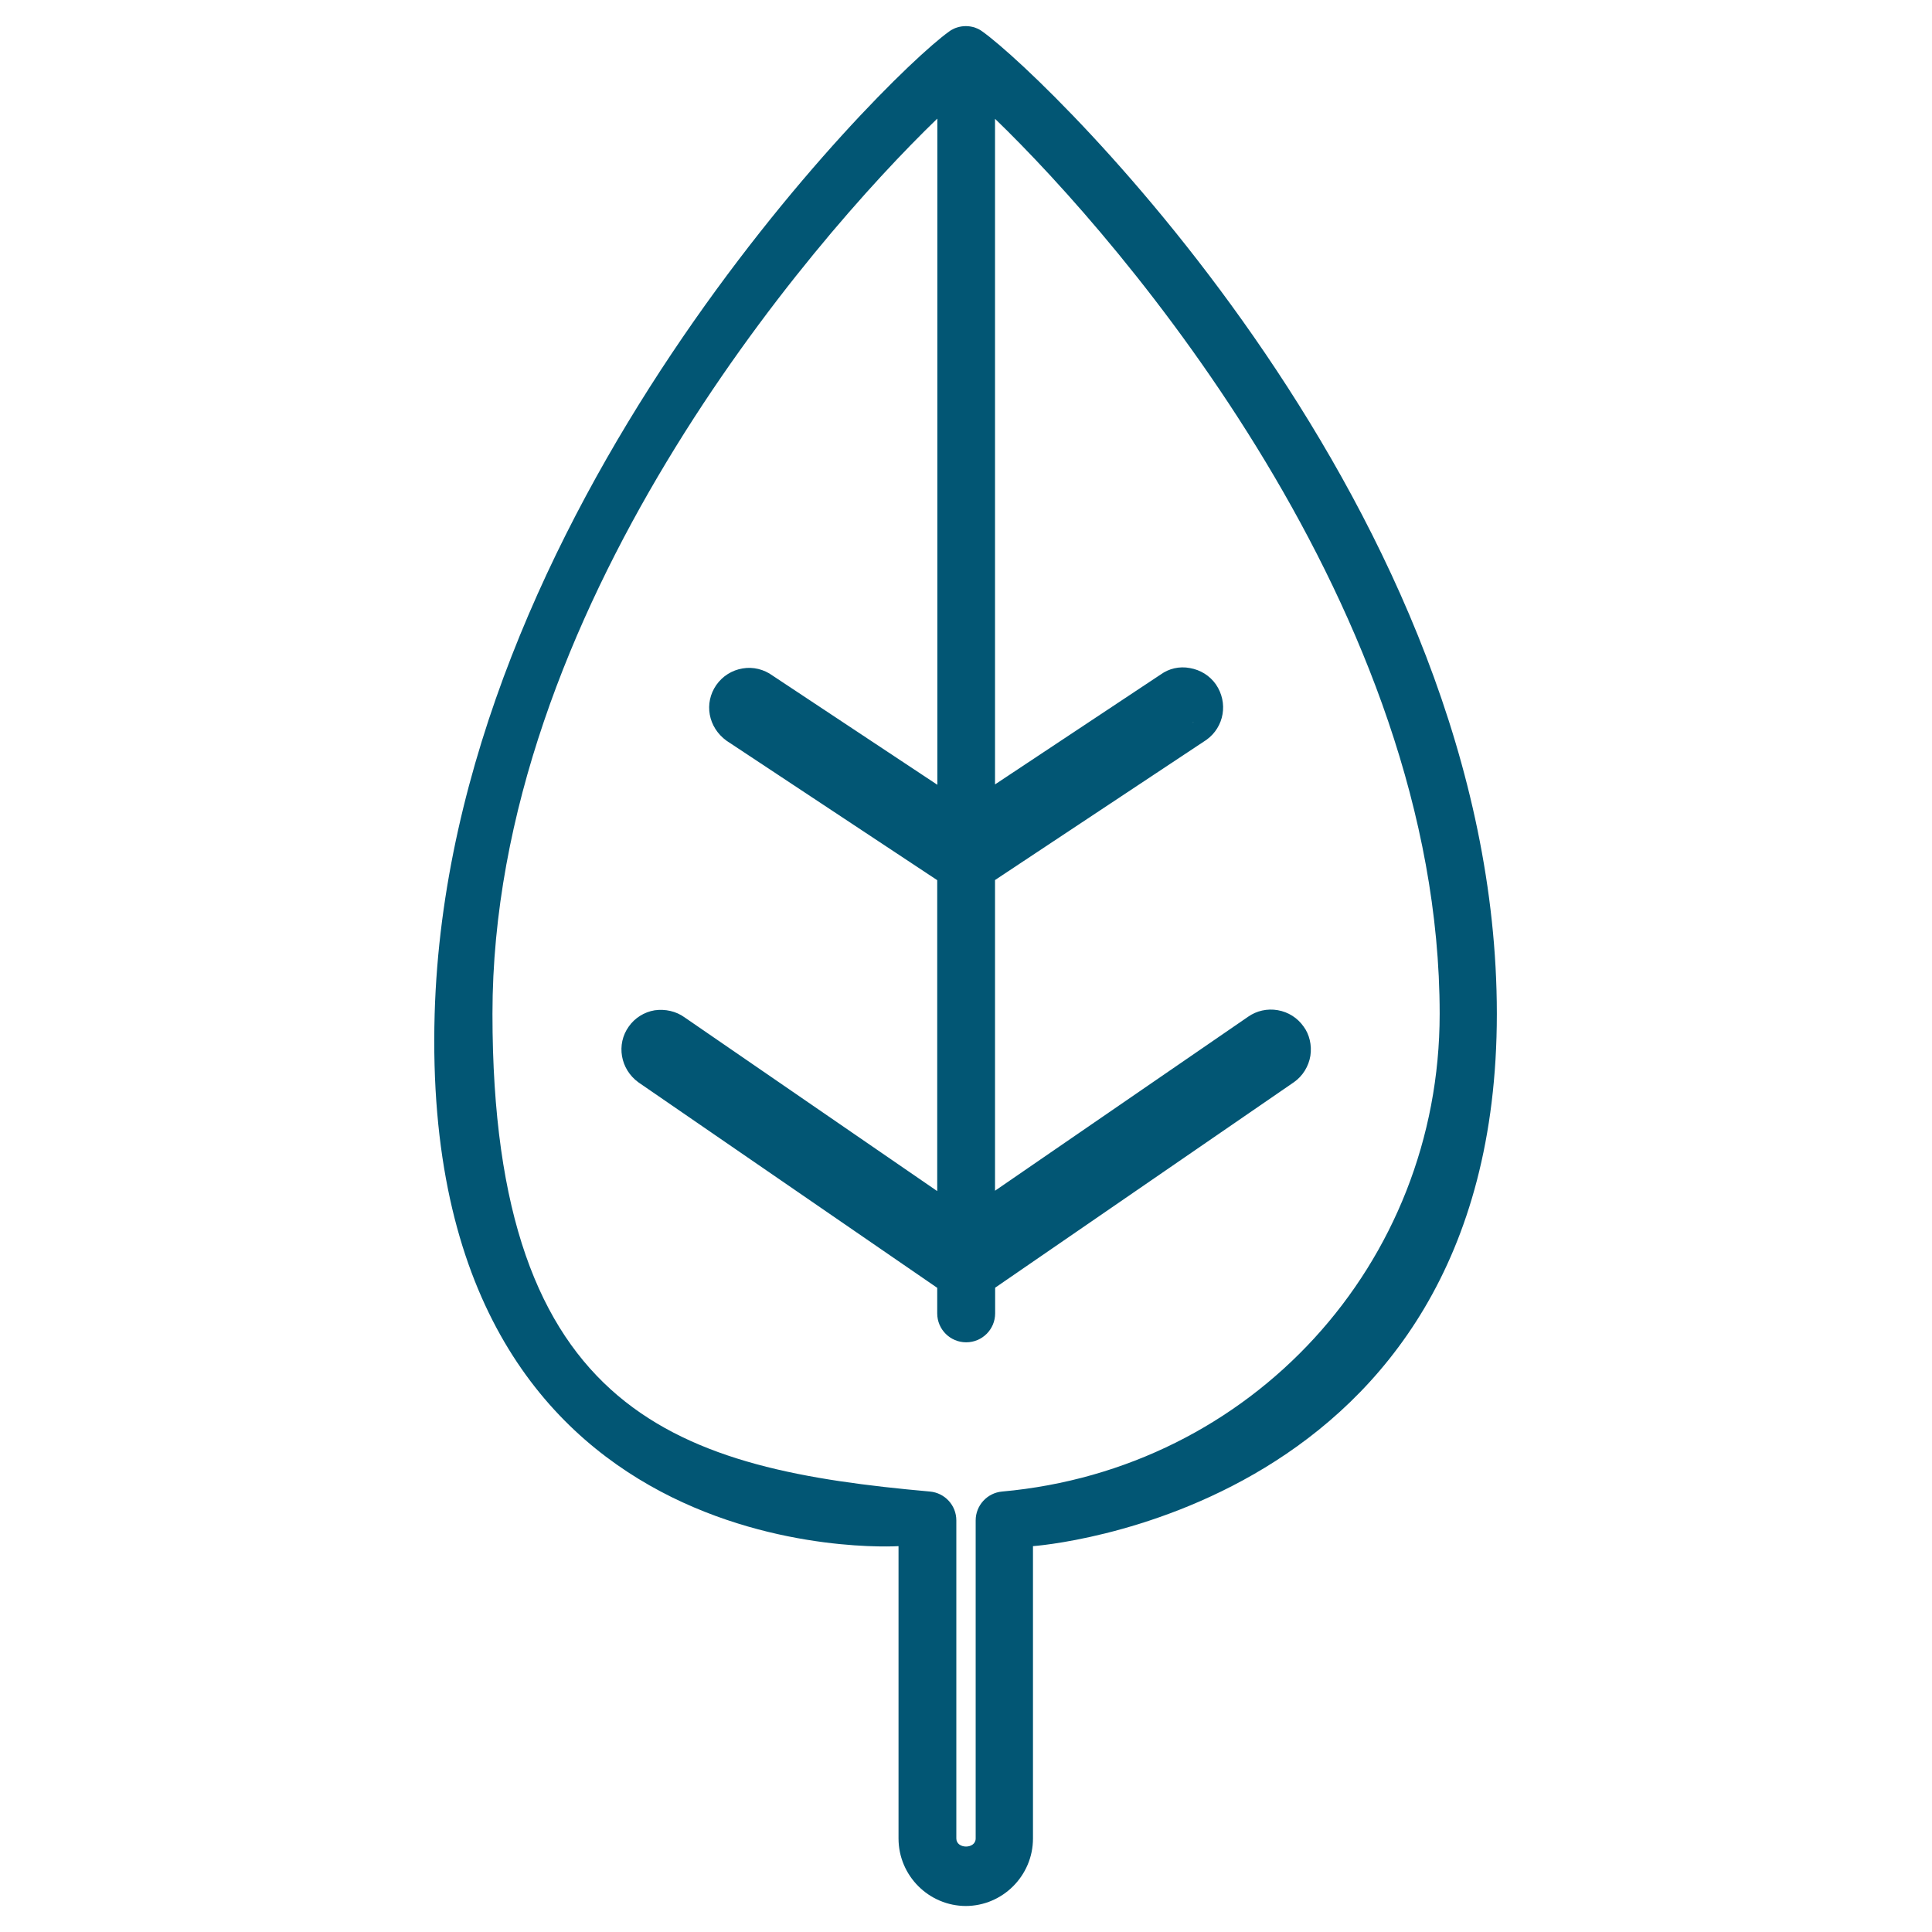 <?xml version="1.0" encoding="UTF-8"?>
<svg id="Layer_1" xmlns="http://www.w3.org/2000/svg" version="1.1" viewBox="0 0 1567.7 1567.7">
  <!-- Generator: Adobe Illustrator 29.2.1, SVG Export Plug-In . SVG Version: 2.1.0 Build 116)  -->
  <defs>
    <style>
      .st0 {
        fill: #025674;
      }
    </style>
  </defs>
  <path class="st0" d="M783.9,1546.6c-30.2,0-54.8-24.6-54.8-54.8v-237.2s-389.5,25.6-376.4-431.9C364.4,416.9,714.8,65.3,770.1,25.6c.6-.4,1.1-.7,1.6-1.1q.3-.3,0,0h0c1.6-.9,3.2-1.7,4.9-2.2h0c2.2-.7,4.6-1.1,6.9-1.1h.5c2.2,0,4.4.4,6.6,1h0c1.7.6,3.4,1.3,5,2.3.6.4,1.1.7,1.6,1.1,55.3,39.6,417.4,391.1,417.4,797.1s-376.4,431.9-376.4,431.9v237.2c0,30.2-24.6,54.8-54.7,54.8h.3ZM760.4,96.4c-104,100.4-360.8,399.3-360.8,726.3s152.6,369.5,355,387.6c12.1,1.1,21.4,11.2,21.4,23.4v258.1c0,8.7,15.7,8.8,15.7,0v-258.1c0-12.1,9.3-22.3,21.4-23.4,202.4-18.1,355.1-184.7,355.1-387.6,0-327.1-256.8-626-360.8-726.3v540.1l134.6-89.3c6.4-4.6,14.9-6.8,23.6-5.1,8.5,1.5,16,6.1,21,13.2,10.2,14.9,6.8,34.6-7.6,45l-171.6,113.8v252.1l205.4-141.2c6.8-4.8,15.5-6.8,24-5.3,8.6,1.5,16,6.2,21,13.3,4.7,6.3,6.8,15.1,5.5,23.7-1.4,8.6-6.2,16.4-13.3,21.4l-242.5,166.8v20.8c0,13-10.5,23.5-23.5,23.5s-23.5-10.5-23.5-23.5v-20.7l-242.4-166.7c-14.8-10.7-18.2-30.9-7.9-45.3,4.8-6.9,12.5-11.8,21-13.2,8.6-1.2,17.4.7,24.4,5.8l204.9,140.9v-252.3l-170.9-113.1c-15.1-10.9-18.5-30.6-8.4-45.2,5.1-7.3,12.8-12.1,21.4-13.5,8.4-1.5,17.3.7,24.3,5.8l133.7,88.6V96.4h-.2ZM528.3,863.7c.2,0,.4.2.6.4l-.6-.4ZM1039.7,863.4l-.4.3c0,0,.3-.2.4-.3ZM599.9,586.4c.2,0,.5.3.7.5l-.7-.5ZM968.5,585.9l-.8.6c.3,0,.6-.3.8-.6Z"/>
</svg>
